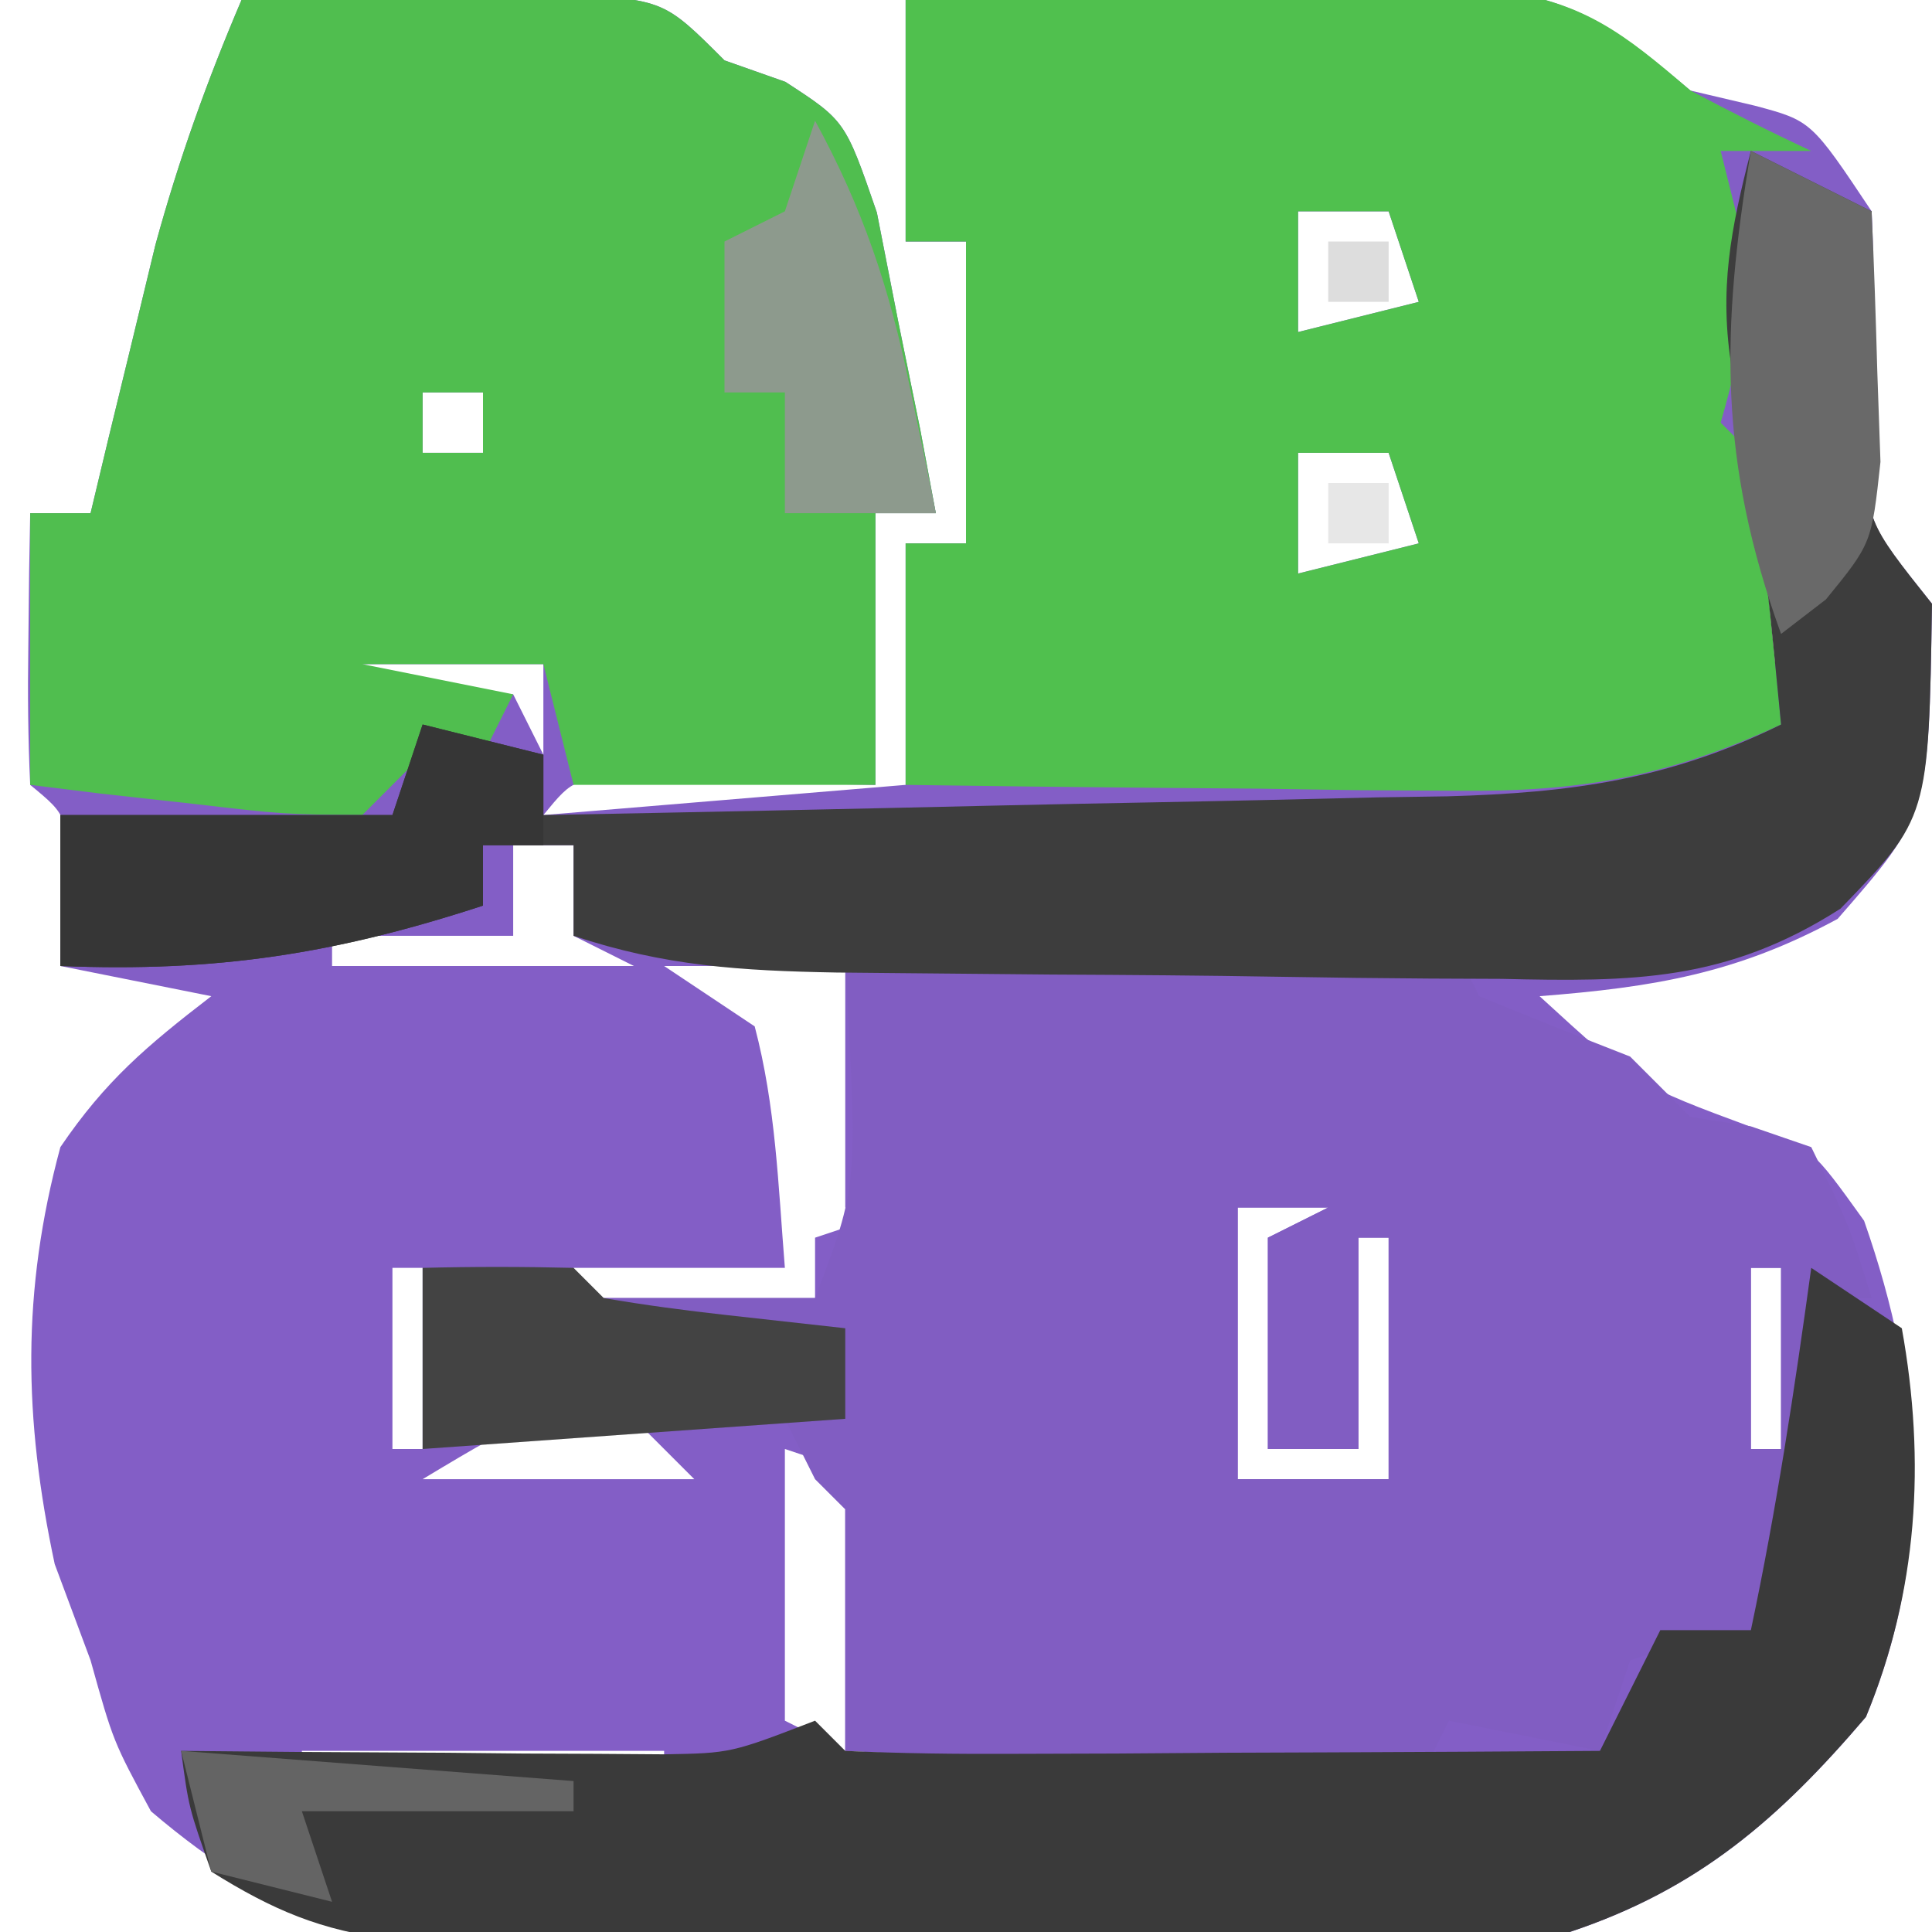 <?xml version="1.0" encoding="UTF-8"?>
<svg version="1.1" xmlns="http://www.w3.org/2000/svg" width="64" height="64">
<path d="M0 0 C2.291 -0.054 4.583 -0.093 6.875 -0.125 C8.789 -0.16 8.789 -0.16 10.742 -0.195 C14 0 14 0 16 2 C16.665 2.235 17.33 2.469 18.016 2.711 C20 4 20 4 21.047 7.039 C21.279 8.222 21.511 9.406 21.75 10.625 C22.114 12.408 22.114 12.408 22.484 14.227 C22.655 15.142 22.825 16.057 23 17 C22.34 17 21.68 17 21 17 C21 19.97 21 22.94 21 26 C20.29 25.988 19.579 25.977 18.848 25.965 C17.929 25.956 17.009 25.947 16.062 25.938 C14.688 25.92 14.688 25.92 13.285 25.902 C11.034 25.741 11.034 25.741 10 27 C13.96 26.67 17.92 26.34 22 26 C22 23.36 22 20.72 22 18 C22.66 18 23.32 18 24 18 C24 14.7 24 11.4 24 8 C23.34 8 22.68 8 22 8 C22 5.36 22 2.72 22 0 C25.583 -0.087 29.166 -0.14 32.75 -0.188 C33.766 -0.213 34.782 -0.238 35.828 -0.264 C36.808 -0.273 37.788 -0.283 38.797 -0.293 C39.698 -0.309 40.598 -0.324 41.526 -0.341 C44.473 0.065 45.749 1.116 48 3 C48.701 3.165 49.403 3.33 50.125 3.5 C52 4 52 4 54 7 C54.135 9.565 53.997 12.06 53.875 14.625 C53.812 17.27 53.812 17.27 56 20 C55.889 26.98 55.889 26.98 52.875 30.438 C49.538 32.251 46.765 32.705 43 33 C46.186 35.918 46.186 35.918 50.125 37.375 C52 38 52 38 53.75 40.438 C55.695 45.98 56.082 51.381 53.812 56.875 C50.923 60.263 48.246 62.585 44 64 C42.666 64.105 41.328 64.158 39.991 64.177 C39.19 64.19 38.388 64.203 37.563 64.216 C36.7 64.223 35.838 64.231 34.949 64.238 C34.058 64.246 33.166 64.254 32.248 64.263 C30.36 64.277 28.473 64.287 26.586 64.295 C23.709 64.312 20.832 64.356 17.955 64.4 C16.12 64.411 14.285 64.419 12.449 64.426 C11.593 64.443 10.736 64.461 9.854 64.479 C4.423 64.459 1.29 63.652 -3 60 C-4.25 57.688 -4.25 57.688 -5 55 C-5.392 53.948 -5.784 52.896 -6.188 51.812 C-7.215 46.993 -7.291 42.778 -6 38 C-4.51 35.804 -3.134 34.641 -1 33 C-2.65 32.67 -4.3 32.34 -6 32 C-5.979 31.196 -5.959 30.391 -5.938 29.562 C-5.704 27.066 -5.704 27.066 -7 26 C-7.072 24.481 -7.084 22.958 -7.062 21.438 C-7.053 20.611 -7.044 19.785 -7.035 18.934 C-7.024 18.296 -7.012 17.657 -7 17 C-6.34 17 -5.68 17 -5 17 C-4.71 15.788 -4.71 15.788 -4.414 14.551 C-4.154 13.482 -3.893 12.414 -3.625 11.312 C-3.37 10.257 -3.115 9.201 -2.852 8.113 C-2.081 5.296 -1.145 2.683 0 0 Z M49 5 C50 8 50 8 50 8 Z M16 6 C17 8 17 8 17 8 Z M35 7 C35 8.32 35 9.64 35 11 C36.32 10.67 37.64 10.34 39 10 C38.67 9.01 38.34 8.02 38 7 C37.01 7 36.02 7 35 7 Z M17 9 C18 11 18 11 18 11 Z M18 12 C19 15 19 15 19 15 Z M6 13 C6 13.66 6 14.32 6 15 C6.66 15 7.32 15 8 15 C8 14.34 8 13.68 8 13 C7.34 13 6.68 13 6 13 Z M35 15 C35 16.32 35 17.64 35 19 C36.32 18.67 37.64 18.34 39 18 C38.67 17.01 38.34 16.02 38 15 C37.01 15 36.02 15 35 15 Z M50 15 C50 17.31 50 19.62 50 22 C50.33 22 50.66 22 51 22 C51 19.69 51 17.38 51 15 C50.67 15 50.34 15 50 15 Z M4 22 C4.33 22.66 4.66 23.32 5 24 C6.32 23.67 7.64 23.34 9 23 C9.33 23.66 9.66 24.32 10 25 C10 24.01 10 23.02 10 22 C8.02 22 6.04 22 4 22 Z M9 28 C9 28.99 9 29.98 9 31 C7.02 31 5.04 31 3 31 C3 31.33 3 31.66 3 32 C6.3 32 9.6 32 13 32 C12.34 31.67 11.68 31.34 11 31 C11 30.01 11 29.02 11 28 C10.34 28 9.68 28 9 28 Z M20 31 C20 31.33 20 31.66 20 32 C26.6 32 33.2 32 40 32 C40 31.67 40 31.34 40 31 C33.4 31 26.8 31 20 31 Z M14 32 C14.99 32.66 15.98 33.32 17 34 C17.701 36.663 17.777 39.24 18 42 C15.69 42 13.38 42 11 42 C11 42.33 11 42.66 11 43 C13.64 43 16.28 43 19 43 C19 42.34 19 41.68 19 41 C19.99 40.67 20.98 40.34 22 40 C21.34 40 20.68 40 20 40 C20 37.36 20 34.72 20 32 C18.02 32 16.04 32 14 32 Z M49 39 C50 41 50 41 50 41 Z M33 40 C33 42.97 33 45.94 33 49 C34.65 49 36.3 49 38 49 C38 46.36 38 43.72 38 41 C37.67 41 37.34 41 37 41 C37 43.31 37 45.62 37 48 C36.01 48 35.02 48 34 48 C34 45.69 34 43.38 34 41 C34.66 40.67 35.32 40.34 36 40 C35.01 40 34.02 40 33 40 Z M5 42 C5 43.98 5 45.96 5 48 C5.33 48 5.66 48 6 48 C6 46.02 6 44.04 6 42 C5.67 42 5.34 42 5 42 Z M21 42 C21 44.31 21 46.62 21 49 C20.01 48.67 19.02 48.34 18 48 C18 50.97 18 53.94 18 57 C18.99 57.495 18.99 57.495 20 58 C20 55.36 20 52.72 20 50 C20.66 50 21.32 50 22 50 C22 47.36 22 44.72 22 42 C21.67 42 21.34 42 21 42 Z M50 42 C50 43.98 50 45.96 50 48 C50.33 48 50.66 48 51 48 C51 46.02 51 44.04 51 42 C50.67 42 50.34 42 50 42 Z M6 49 C8.97 49 11.94 49 15 49 C14.34 48.34 13.68 47.68 13 47 C9.702 46.776 9.702 46.776 6 49 Z M49 49 C50 51 50 51 50 51 Z M2 58 C2 58.33 2 58.66 2 59 C5.96 59 9.92 59 14 59 C14 58.67 14 58.34 14 58 C10.04 58 6.08 58 2 58 Z M20 58 C20 58.33 20 58.66 20 59 C26.27 59 32.54 59 39 59 C39 58.67 39 58.34 39 58 C32.73 58 26.46 58 20 58 Z " fill="#835EC6" transform="translate(8,0)"/>
<path d="M0 0 C0.33 0.66 0.66 1.32 1 2 C2.661 2.681 4.328 3.347 6 4 C6.66 4.66 7.32 5.32 8 6 C8.66 6.103 9.32 6.206 10 6.312 C10.66 6.539 11.32 6.766 12 7 C13.25 9.562 13.25 9.562 14 12 C13.67 12 13.34 12 13 12 C11.417 17.478 11.417 17.478 10 23 C9.361 23.103 8.721 23.206 8.062 23.312 C7.382 23.539 6.701 23.766 6 24 C5.505 25.485 5.505 25.485 5 27 C3.35 26.67 1.7 26.34 0 26 C-0.33 26.66 -0.66 27.32 -1 28 C-7.27 27.67 -13.54 27.34 -20 27 C-20 24.36 -20 21.72 -20 19 C-20.33 18.67 -20.66 18.34 -21 18 C-21.33 17.34 -21.66 16.68 -22 16 C-21.34 16 -20.68 16 -20 16 C-20 15.01 -20 14.02 -20 13 C-22.64 13 -25.28 13 -28 13 C-28 12.67 -28 12.34 -28 12 C-25.69 12 -23.38 12 -21 12 C-19.578 8.262 -19.578 8.262 -20 1 C-10.1 0.505 -10.1 0.505 0 0 Z M9 8 C10 10 10 10 10 10 Z M-7 9 C-7 11.97 -7 14.94 -7 18 C-5.35 18 -3.7 18 -2 18 C-2 15.36 -2 12.72 -2 10 C-2.33 10 -2.66 10 -3 10 C-3 12.31 -3 14.62 -3 17 C-3.99 17 -4.98 17 -6 17 C-6 14.69 -6 12.38 -6 10 C-5.34 9.67 -4.68 9.34 -4 9 C-4.99 9 -5.98 9 -7 9 Z M10 11 C10 12.98 10 14.96 10 17 C10.33 17 10.66 17 11 17 C11 15.02 11 13.04 11 11 C10.67 11 10.34 11 10 11 Z " fill="#815DC2" transform="translate(48,31)"/>
<path d="M0 0 C3.583 -0.087 7.166 -0.14 10.75 -0.188 C11.766 -0.213 12.782 -0.238 13.828 -0.264 C14.808 -0.273 15.787 -0.283 16.797 -0.293 C17.698 -0.309 18.598 -0.324 19.526 -0.341 C22.484 0.067 23.76 1.08 26 3 C27.318 3.696 28.648 4.372 30 5 C29.01 5 28.02 5 27 5 C27.186 5.742 27.371 6.485 27.562 7.25 C27.996 9.974 27.741 11.408 27 14 C27.33 14.33 27.66 14.66 28 15 C28.232 16.515 28.412 18.038 28.562 19.562 C28.688 20.802 28.688 20.802 28.816 22.066 C28.877 22.704 28.938 23.343 29 24 C25.259 25.726 22.37 26.239 18.262 26.195 C16.662 26.186 16.662 26.186 15.029 26.176 C13.375 26.151 13.375 26.151 11.688 26.125 C10.565 26.116 9.443 26.107 8.287 26.098 C5.525 26.074 2.762 26.041 0 26 C0 23.36 0 20.72 0 18 C0.66 18 1.32 18 2 18 C2 14.7 2 11.4 2 8 C1.34 8 0.68 8 0 8 C0 5.36 0 2.72 0 0 Z M13 7 C13 8.32 13 9.64 13 11 C14.32 10.67 15.64 10.34 17 10 C16.67 9.01 16.34 8.02 16 7 C15.01 7 14.02 7 13 7 Z M13 15 C13 16.32 13 17.64 13 19 C14.32 18.67 15.64 18.34 17 18 C16.67 17.01 16.34 16.02 16 15 C15.01 15 14.02 15 13 15 Z " fill="#50C04E" transform="translate(30,0)"/>
<path d="M0 0 C2.291 -0.054 4.583 -0.093 6.875 -0.125 C8.789 -0.16 8.789 -0.16 10.742 -0.195 C14 0 14 0 16 2 C16.665 2.235 17.33 2.469 18.016 2.711 C20 4 20 4 21.047 7.039 C21.279 8.222 21.511 9.406 21.75 10.625 C22.114 12.408 22.114 12.408 22.484 14.227 C22.655 15.142 22.825 16.057 23 17 C22.34 17 21.68 17 21 17 C21 19.97 21 22.94 21 26 C17.7 26 14.4 26 11 26 C10.67 24.68 10.34 23.36 10 22 C8.02 22 6.04 22 4 22 C5.65 22.33 7.3 22.66 9 23 C8.67 23.66 8.34 24.32 8 25 C7.34 25 6.68 25 6 25 C5.34 25.66 4.68 26.32 4 27 C1.398 26.977 1.398 26.977 -1.625 26.625 C-2.628 26.514 -3.631 26.403 -4.664 26.289 C-5.82 26.146 -5.82 26.146 -7 26 C-7 23.03 -7 20.06 -7 17 C-6.34 17 -5.68 17 -5 17 C-4.71 15.788 -4.71 15.788 -4.414 14.551 C-4.154 13.482 -3.893 12.414 -3.625 11.312 C-3.37 10.257 -3.115 9.201 -2.852 8.113 C-2.081 5.296 -1.145 2.683 0 0 Z M16 6 C17 8 17 8 17 8 Z M17 9 C18 11 18 11 18 11 Z M18 12 C19 15 19 15 19 15 Z M6 13 C6 13.66 6 14.32 6 15 C6.66 15 7.32 15 8 15 C8 14.34 8 13.68 8 13 C7.34 13 6.68 13 6 13 Z " fill="#50BE4F" transform="translate(8,0)"/>
<path d="M0 0 C1.32 0.66 2.64 1.32 4 2 C3.977 2.687 3.954 3.374 3.93 4.082 C3.912 4.983 3.894 5.884 3.875 6.812 C3.852 7.706 3.829 8.599 3.805 9.52 C3.817 12.254 3.817 12.254 6 15 C5.888 22.083 5.888 22.083 2.968 25.101 C-0.813 27.52 -3.918 27.527 -8.258 27.426 C-9.043 27.422 -9.828 27.419 -10.636 27.416 C-12.289 27.405 -13.941 27.386 -15.593 27.357 C-18.124 27.313 -20.653 27.295 -23.184 27.283 C-24.792 27.27 -26.4 27.255 -28.008 27.238 C-28.764 27.231 -29.52 27.224 -30.3 27.216 C-33.451 27.158 -35.989 27.004 -39 26 C-39 25.01 -39 24.02 -39 23 C-39.99 23 -40.98 23 -42 23 C-42 23.66 -42 24.32 -42 25 C-46.873 26.591 -50.808 27.212 -56 27 C-56 25.35 -56 23.7 -56 22 C-52.37 22 -48.74 22 -45 22 C-44.67 21.01 -44.34 20.02 -44 19 C-42.68 19.33 -41.36 19.66 -40 20 C-40 20.66 -40 21.32 -40 22 C-34.964 21.906 -29.929 21.8 -24.894 21.683 C-23.182 21.644 -21.47 21.61 -19.758 21.578 C-17.293 21.532 -14.828 21.474 -12.363 21.414 C-11.602 21.403 -10.84 21.391 -10.055 21.379 C-5.955 21.266 -2.695 20.82 1 19 C0.426 13.088 0.426 13.088 -0.625 7.25 C-1.068 4.593 -0.666 2.591 0 0 Z " fill="#3D3D3D" transform="translate(58,5)"/>
<path d="M0 0 C0.99 0.66 1.98 1.32 3 2 C3.8 6.433 3.528 10.722 1.812 14.875 C-1.077 18.263 -3.754 20.585 -8 22 C-9.344 22.095 -10.693 22.138 -12.041 22.145 C-12.848 22.152 -13.656 22.158 -14.488 22.165 C-15.792 22.166 -15.792 22.166 -17.121 22.168 C-18.466 22.173 -18.466 22.173 -19.837 22.178 C-21.733 22.183 -23.628 22.185 -25.524 22.185 C-28.423 22.187 -31.322 22.206 -34.221 22.225 C-36.062 22.228 -37.904 22.23 -39.746 22.23 C-41.046 22.241 -41.046 22.241 -42.373 22.252 C-43.184 22.249 -43.994 22.246 -44.83 22.243 C-45.895 22.245 -45.895 22.245 -46.983 22.247 C-49.372 21.954 -50.964 21.274 -53 20 C-53.75 17.875 -53.75 17.875 -54 16 C-52.103 16.017 -52.103 16.017 -50.168 16.035 C-48.508 16.045 -46.848 16.054 -45.188 16.062 C-43.937 16.075 -43.937 16.075 -42.662 16.088 C-41.458 16.093 -41.458 16.093 -40.23 16.098 C-39.492 16.103 -38.754 16.108 -37.993 16.114 C-35.789 16.075 -35.789 16.075 -33 15 C-32.67 15.33 -32.34 15.66 -32 16 C-30.146 16.087 -28.289 16.107 -26.434 16.098 C-25.309 16.094 -24.184 16.091 -23.025 16.088 C-21.841 16.08 -20.657 16.071 -19.438 16.062 C-18.25 16.058 -17.062 16.053 -15.838 16.049 C-12.892 16.037 -9.946 16.021 -7 16 C-6.34 14.68 -5.68 13.36 -5 12 C-4.01 12 -3.02 12 -2 12 C-1.156 8.02 -0.553 4.03 0 0 Z " fill="#3A3A3A" transform="translate(60,42)"/>
<path d="M0 0 C1.32 0.33 2.64 0.66 4 1 C4 1.99 4 2.98 4 4 C3.34 4 2.68 4 2 4 C2 4.66 2 5.32 2 6 C-2.873 7.591 -6.808 8.212 -12 8 C-12 6.35 -12 4.7 -12 3 C-8.37 3 -4.74 3 -1 3 C-0.67 2.01 -0.34 1.02 0 0 Z " fill="#363636" transform="translate(14,24)"/>
<path d="M0 0 C1.666 -0.043 3.334 -0.041 5 0 C5.33 0.33 5.66 0.66 6 1 C7.347 1.231 8.704 1.412 10.062 1.562 C11.362 1.707 12.661 1.851 14 2 C14 2.99 14 3.98 14 5 C9.38 5.33 4.76 5.66 0 6 C0 4.02 0 2.04 0 0 Z " fill="#434343" transform="translate(14,42)"/>
<path d="M0 0 C1.32 0.66 2.64 1.32 4 2 C4.081 3.77 4.139 5.541 4.188 7.312 C4.222 8.299 4.257 9.285 4.293 10.301 C4 13 4 13 2.488 14.855 C1.997 15.233 1.506 15.611 1 16 C-1.066 10.287 -1.001 5.963 0 0 Z " fill="#696969" transform="translate(58,5)"/>
<path d="M0 0 C1.576 2.886 2.463 5.533 3.125 8.75 C3.293 9.549 3.46 10.348 3.633 11.172 C3.815 12.077 3.815 12.077 4 13 C2.35 13 0.7 13 -1 13 C-1 11.68 -1 10.36 -1 9 C-1.66 9 -2.32 9 -3 9 C-3 7.35 -3 5.7 -3 4 C-2.34 3.67 -1.68 3.34 -1 3 C-0.67 2.01 -0.34 1.02 0 0 Z M-2 5 C-1 7 -1 7 -1 7 Z " fill="#8D9A8D" transform="translate(27,4)"/>
<path d="M0 0 C4.29 0.33 8.58 0.66 13 1 C13 1.33 13 1.66 13 2 C10.03 2 7.06 2 4 2 C4.33 2.99 4.66 3.98 5 5 C3.68 4.67 2.36 4.34 1 4 C0.67 2.68 0.34 1.36 0 0 Z " fill="#646464" transform="translate(6,58)"/>
<path d="M0 0 C0.66 0 1.32 0 2 0 C2 0.66 2 1.32 2 2 C1.34 2 0.68 2 0 2 C0 1.34 0 0.68 0 0 Z " fill="#E7E7E7" transform="translate(44,16)"/>
<path d="M0 0 C0.66 0 1.32 0 2 0 C2 0.66 2 1.32 2 2 C1.34 2 0.68 2 0 2 C0 1.34 0 0.68 0 0 Z " fill="#DDDDDD" transform="translate(44,8)"/>
</svg>
